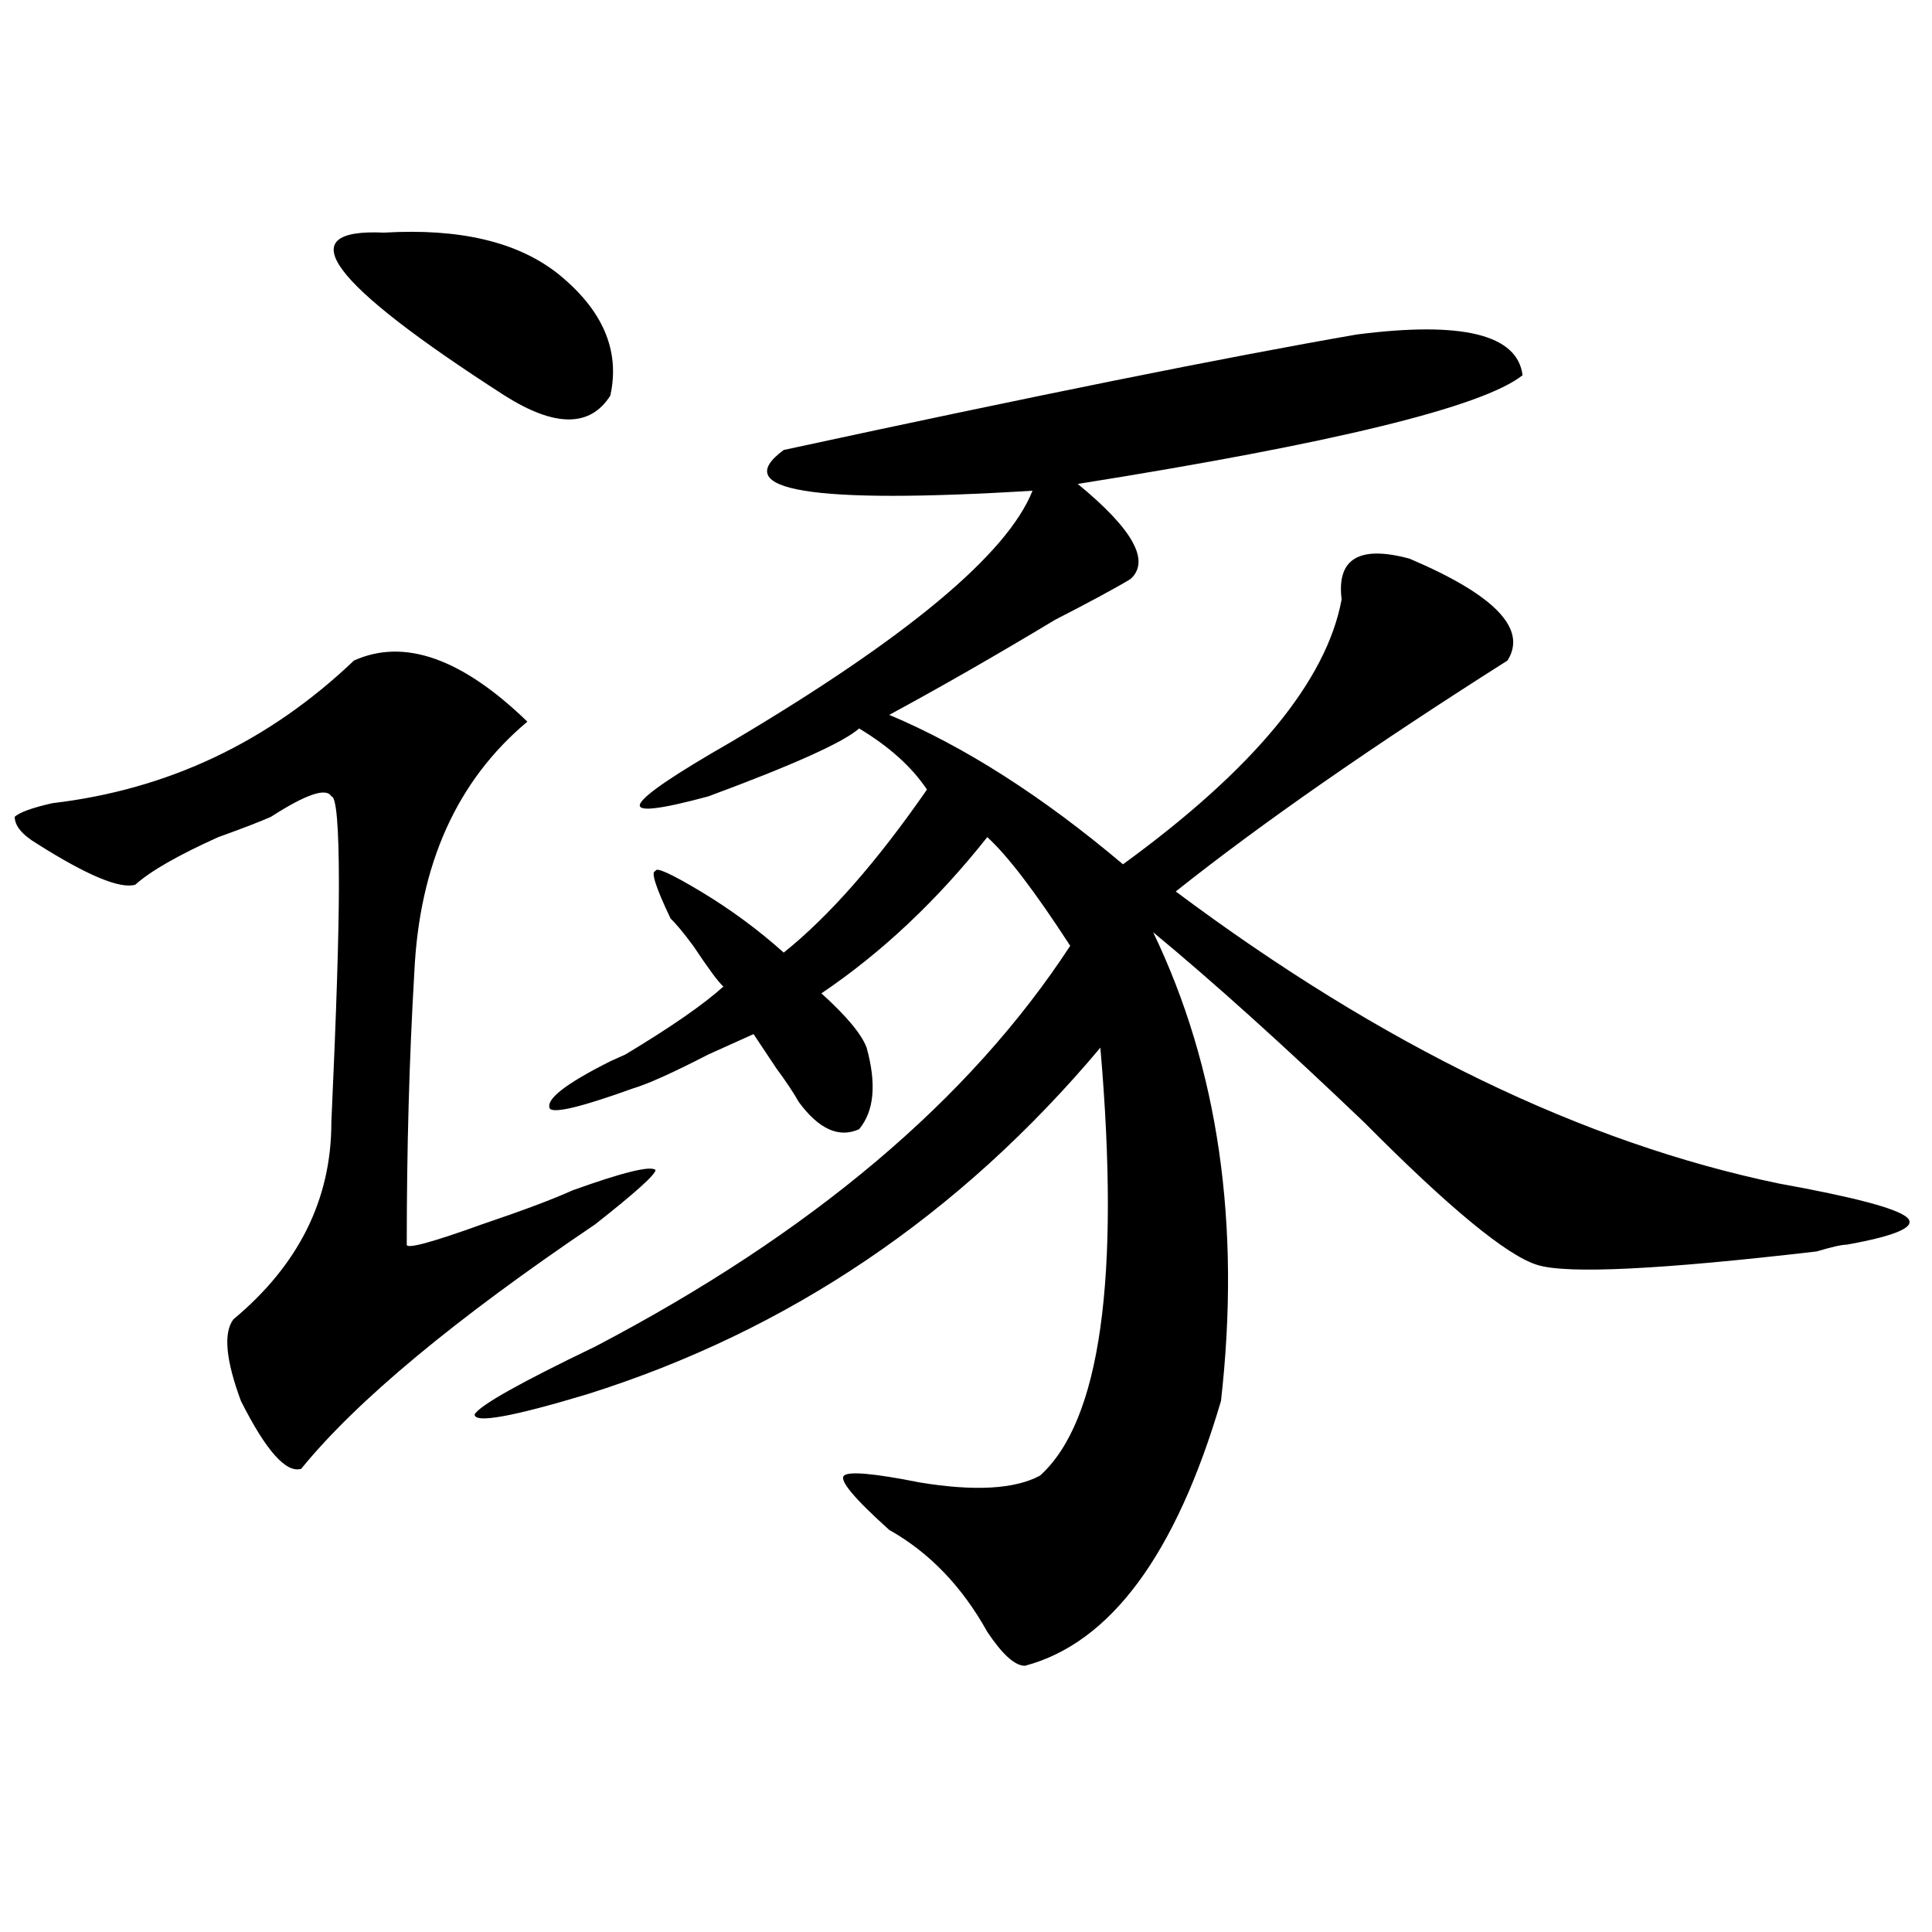 <?xml version="1.0" encoding="utf-8"?>
<!-- Generator: Adobe Illustrator 16.0.0, SVG Export Plug-In . SVG Version: 6.00 Build 0)  -->
<!DOCTYPE svg PUBLIC "-//W3C//DTD SVG 1.1//EN" "http://www.w3.org/Graphics/SVG/1.1/DTD/svg11.dtd">
<svg version="1.1" id="图层_1" xmlns="http://www.w3.org/2000/svg" xmlns:xlink="http://www.w3.org/1999/xlink" x="0px" y="0px"
	 width="1000px" height="1000px" viewBox="0 0 1000 1000" enable-background="new 0 0 1000 1000" xml:space="preserve">
<path d="M183.215,341.891c25.975-11.7,55.913-1.153,89.754,31.641c-36.463,30.487-55.975,73.828-58.535,130.078
	c-2.622,44.55-3.902,91.406-3.902,140.625c0,2.362,12.987-1.153,39.023-10.547c20.792-7.031,36.401-12.854,46.828-17.578
	c25.975-9.338,40.304-12.854,42.926-10.547c0,2.362-10.427,11.756-31.219,28.125c-72.864,49.219-123.595,91.406-152.191,126.563
	c-7.805,2.362-18.231-9.338-31.219-35.156c-7.805-21.094-9.146-35.156-3.902-42.188c33.779-28.125,50.73-62.072,50.73-101.953
	c2.561-56.25,3.902-97.229,3.902-123.047c0-30.432-1.342-45.703-3.902-45.703c-2.622-4.669-13.049-1.153-31.219,10.547
	c-5.244,2.362-14.329,5.878-27.316,10.547c-20.854,9.394-35.121,17.578-42.926,24.609c-7.805,2.362-24.756-4.669-50.73-21.094
	c-7.805-4.669-11.707-9.338-11.707-14.063c2.561-2.307,9.085-4.669,19.512-7.031C86.937,408.688,138.947,384.078,183.215,341.891z
	 M198.824,120.406c39.023-2.307,68.9,4.725,89.754,21.094c23.414,18.787,32.499,39.881,27.316,63.281
	c-10.427,16.425-28.658,16.425-54.633,0C170.166,146.225,149.374,118.1,198.824,120.406z M702.227,173.141
	c54.633-7.031,83.229,0,85.852,21.094c-20.854,16.425-97.559,35.156-230.238,56.25c28.597,23.456,37.682,39.881,27.316,49.219
	c-7.805,4.725-20.854,11.756-39.023,21.094c-31.219,18.787-59.877,35.156-85.852,49.219c39.023,16.425,79.327,42.188,120.973,77.344
	c67.62-49.219,105.363-94.922,113.168-137.109c-2.622-21.094,9.085-28.125,35.121-21.094c44.206,18.787,61.096,36.365,50.73,52.734
	c-70.242,44.55-127.497,84.375-171.703,119.531C715.214,541.128,819.297,591.5,920.758,612.594
	c39.023,7.031,61.096,12.909,66.34,17.578c5.183,4.725-5.244,9.394-31.219,14.063c-2.622,0-7.805,1.209-15.609,3.516
	c-80.669,9.394-128.777,11.756-144.387,7.031c-15.609-4.669-45.548-29.278-89.754-73.828
	c-41.646-39.825-78.047-72.619-109.266-98.438c33.779,70.313,45.486,151.172,35.121,242.578
	c-23.414,79.65-57.255,125.354-101.461,137.109c-5.244,0-11.707-5.878-19.512-17.578c-13.049-23.456-29.938-41.034-50.73-52.734
	c-18.231-16.369-26.036-25.763-23.414-28.125c2.561-2.307,15.609-1.153,39.023,3.516c28.597,4.725,49.389,3.516,62.438-3.516
	c31.219-28.125,41.584-101.953,31.219-221.484c-72.864,86.737-161.338,146.503-265.359,179.297
	c-39.023,11.756-58.535,15.271-58.535,10.547c2.561-4.669,23.414-16.369,62.438-35.156
	c111.826-58.557,193.775-127.716,245.848-207.422c-18.231-28.125-32.561-46.856-42.926-56.25
	c-26.036,32.85-54.633,59.766-85.852,80.859c12.987,11.756,20.792,21.094,23.414,28.125c5.183,18.787,3.902,32.85-3.902,42.188
	c-10.427,4.725-20.854,0-31.219-14.063c-2.622-4.669-6.524-10.547-11.707-17.578l-11.707-17.578
	c-5.244,2.362-13.049,5.878-23.414,10.547c-18.231,9.394-31.219,15.271-39.023,17.578c-26.036,9.394-40.365,12.909-42.926,10.547
	c-2.622-4.669,7.805-12.854,31.219-24.609l7.805-3.516c23.414-14.063,40.304-25.763,50.73-35.156
	c-2.622-2.307-7.805-9.338-15.609-21.094c-5.244-7.031-9.146-11.7-11.707-14.063c-7.805-16.369-10.427-24.609-7.805-24.609
	c0-2.307,7.805,1.209,23.414,10.547c15.609,9.394,29.877,19.94,42.926,31.641c23.414-18.731,48.108-46.856,74.145-84.375
	c-7.805-11.7-19.512-22.247-35.121-31.641c-7.805,7.031-33.841,18.787-78.047,35.156c-26.036,7.031-37.743,8.24-35.121,3.516
	c2.561-4.669,18.17-15.216,46.828-31.641C469.366,330.19,521.377,286.85,534.426,254c-114.51,7.031-157.436,0-128.777-21.094
	C535.706,204.781,634.545,184.896,702.227,173.141z"/>
</svg>
